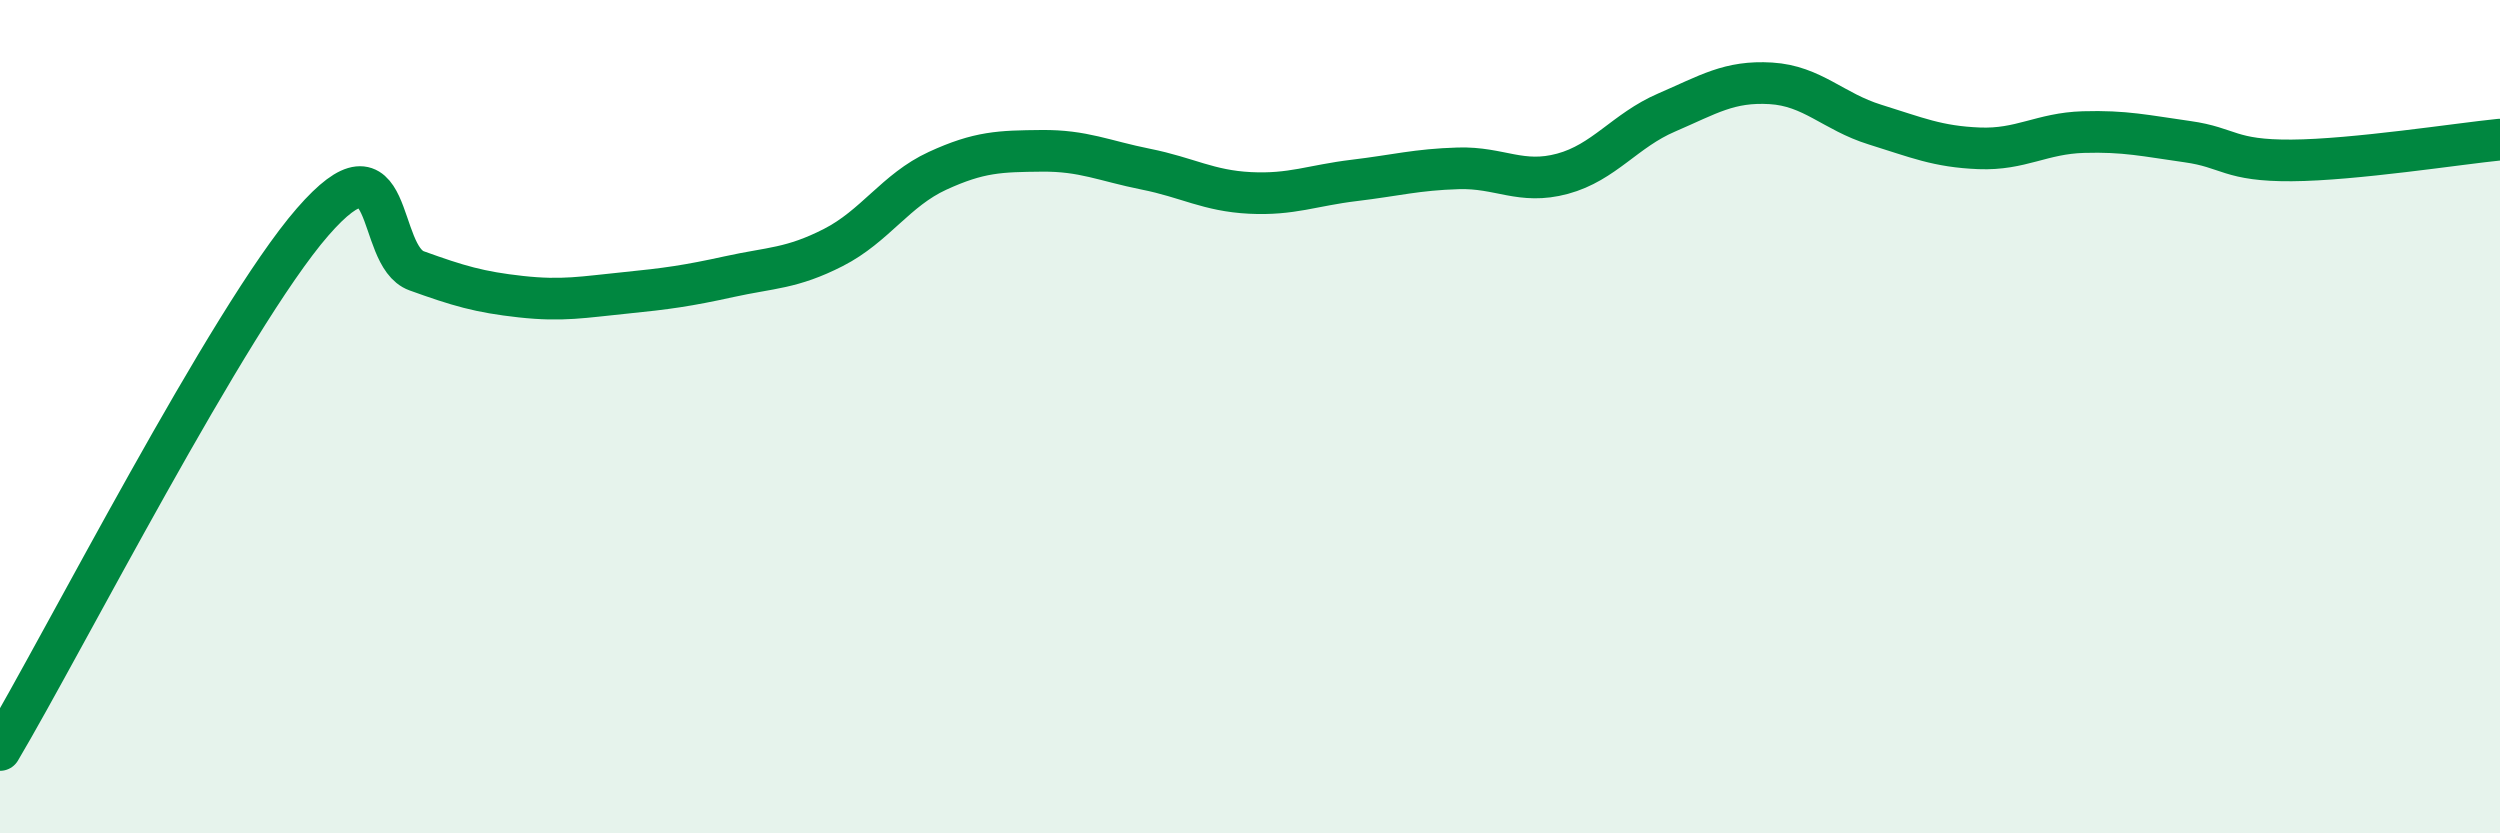 
    <svg width="60" height="20" viewBox="0 0 60 20" xmlns="http://www.w3.org/2000/svg">
      <path
        d="M 0,18 C 1.5,15.47 5.5,7.63 7.5,5.33 C 9.5,3.03 9,6.14 10,6.5 C 11,6.86 11.5,7.01 12.5,7.12 C 13.5,7.23 14,7.13 15,7.03 C 16,6.93 16.5,6.86 17.5,6.64 C 18.5,6.42 19,6.45 20,5.94 C 21,5.43 21.5,4.56 22.5,4.1 C 23.5,3.64 24,3.63 25,3.62 C 26,3.61 26.5,3.86 27.5,4.06 C 28.5,4.26 29,4.58 30,4.63 C 31,4.68 31.5,4.45 32.5,4.33 C 33.5,4.21 34,4.07 35,4.04 C 36,4.01 36.5,4.44 37.5,4.17 C 38.5,3.9 39,3.13 40,2.7 C 41,2.27 41.5,1.94 42.5,2 C 43.5,2.06 44,2.68 45,2.99 C 46,3.3 46.5,3.52 47.5,3.56 C 48.5,3.6 49,3.2 50,3.17 C 51,3.14 51.5,3.26 52.5,3.4 C 53.5,3.54 53.5,3.86 55,3.85 C 56.5,3.84 59,3.45 60,3.35L60 20L0 20Z"
        fill="#008740"
        opacity="0.1"
        stroke-linecap="round"
        stroke-linejoin="round"
      />
      <path
        d="M 0,18 C 1.5,15.47 5.5,7.63 7.5,5.33 C 9.5,3.03 9,6.14 10,6.5 C 11,6.86 11.5,7.01 12.5,7.12 C 13.5,7.23 14,7.13 15,7.03 C 16,6.93 16.5,6.86 17.5,6.64 C 18.5,6.42 19,6.45 20,5.94 C 21,5.43 21.5,4.56 22.5,4.1 C 23.5,3.64 24,3.63 25,3.62 C 26,3.61 26.5,3.86 27.5,4.06 C 28.5,4.26 29,4.58 30,4.63 C 31,4.68 31.5,4.45 32.5,4.33 C 33.5,4.21 34,4.07 35,4.04 C 36,4.01 36.5,4.44 37.5,4.17 C 38.5,3.9 39,3.13 40,2.7 C 41,2.27 41.5,1.94 42.5,2 C 43.5,2.06 44,2.68 45,2.99 C 46,3.3 46.5,3.52 47.5,3.56 C 48.5,3.6 49,3.2 50,3.17 C 51,3.14 51.5,3.26 52.5,3.4 C 53.5,3.54 53.5,3.86 55,3.85 C 56.5,3.84 59,3.45 60,3.35"
        stroke="#008740"
        stroke-width="1"
        fill="none"
        stroke-linecap="round"
        stroke-linejoin="round"
      />
    </svg>
  